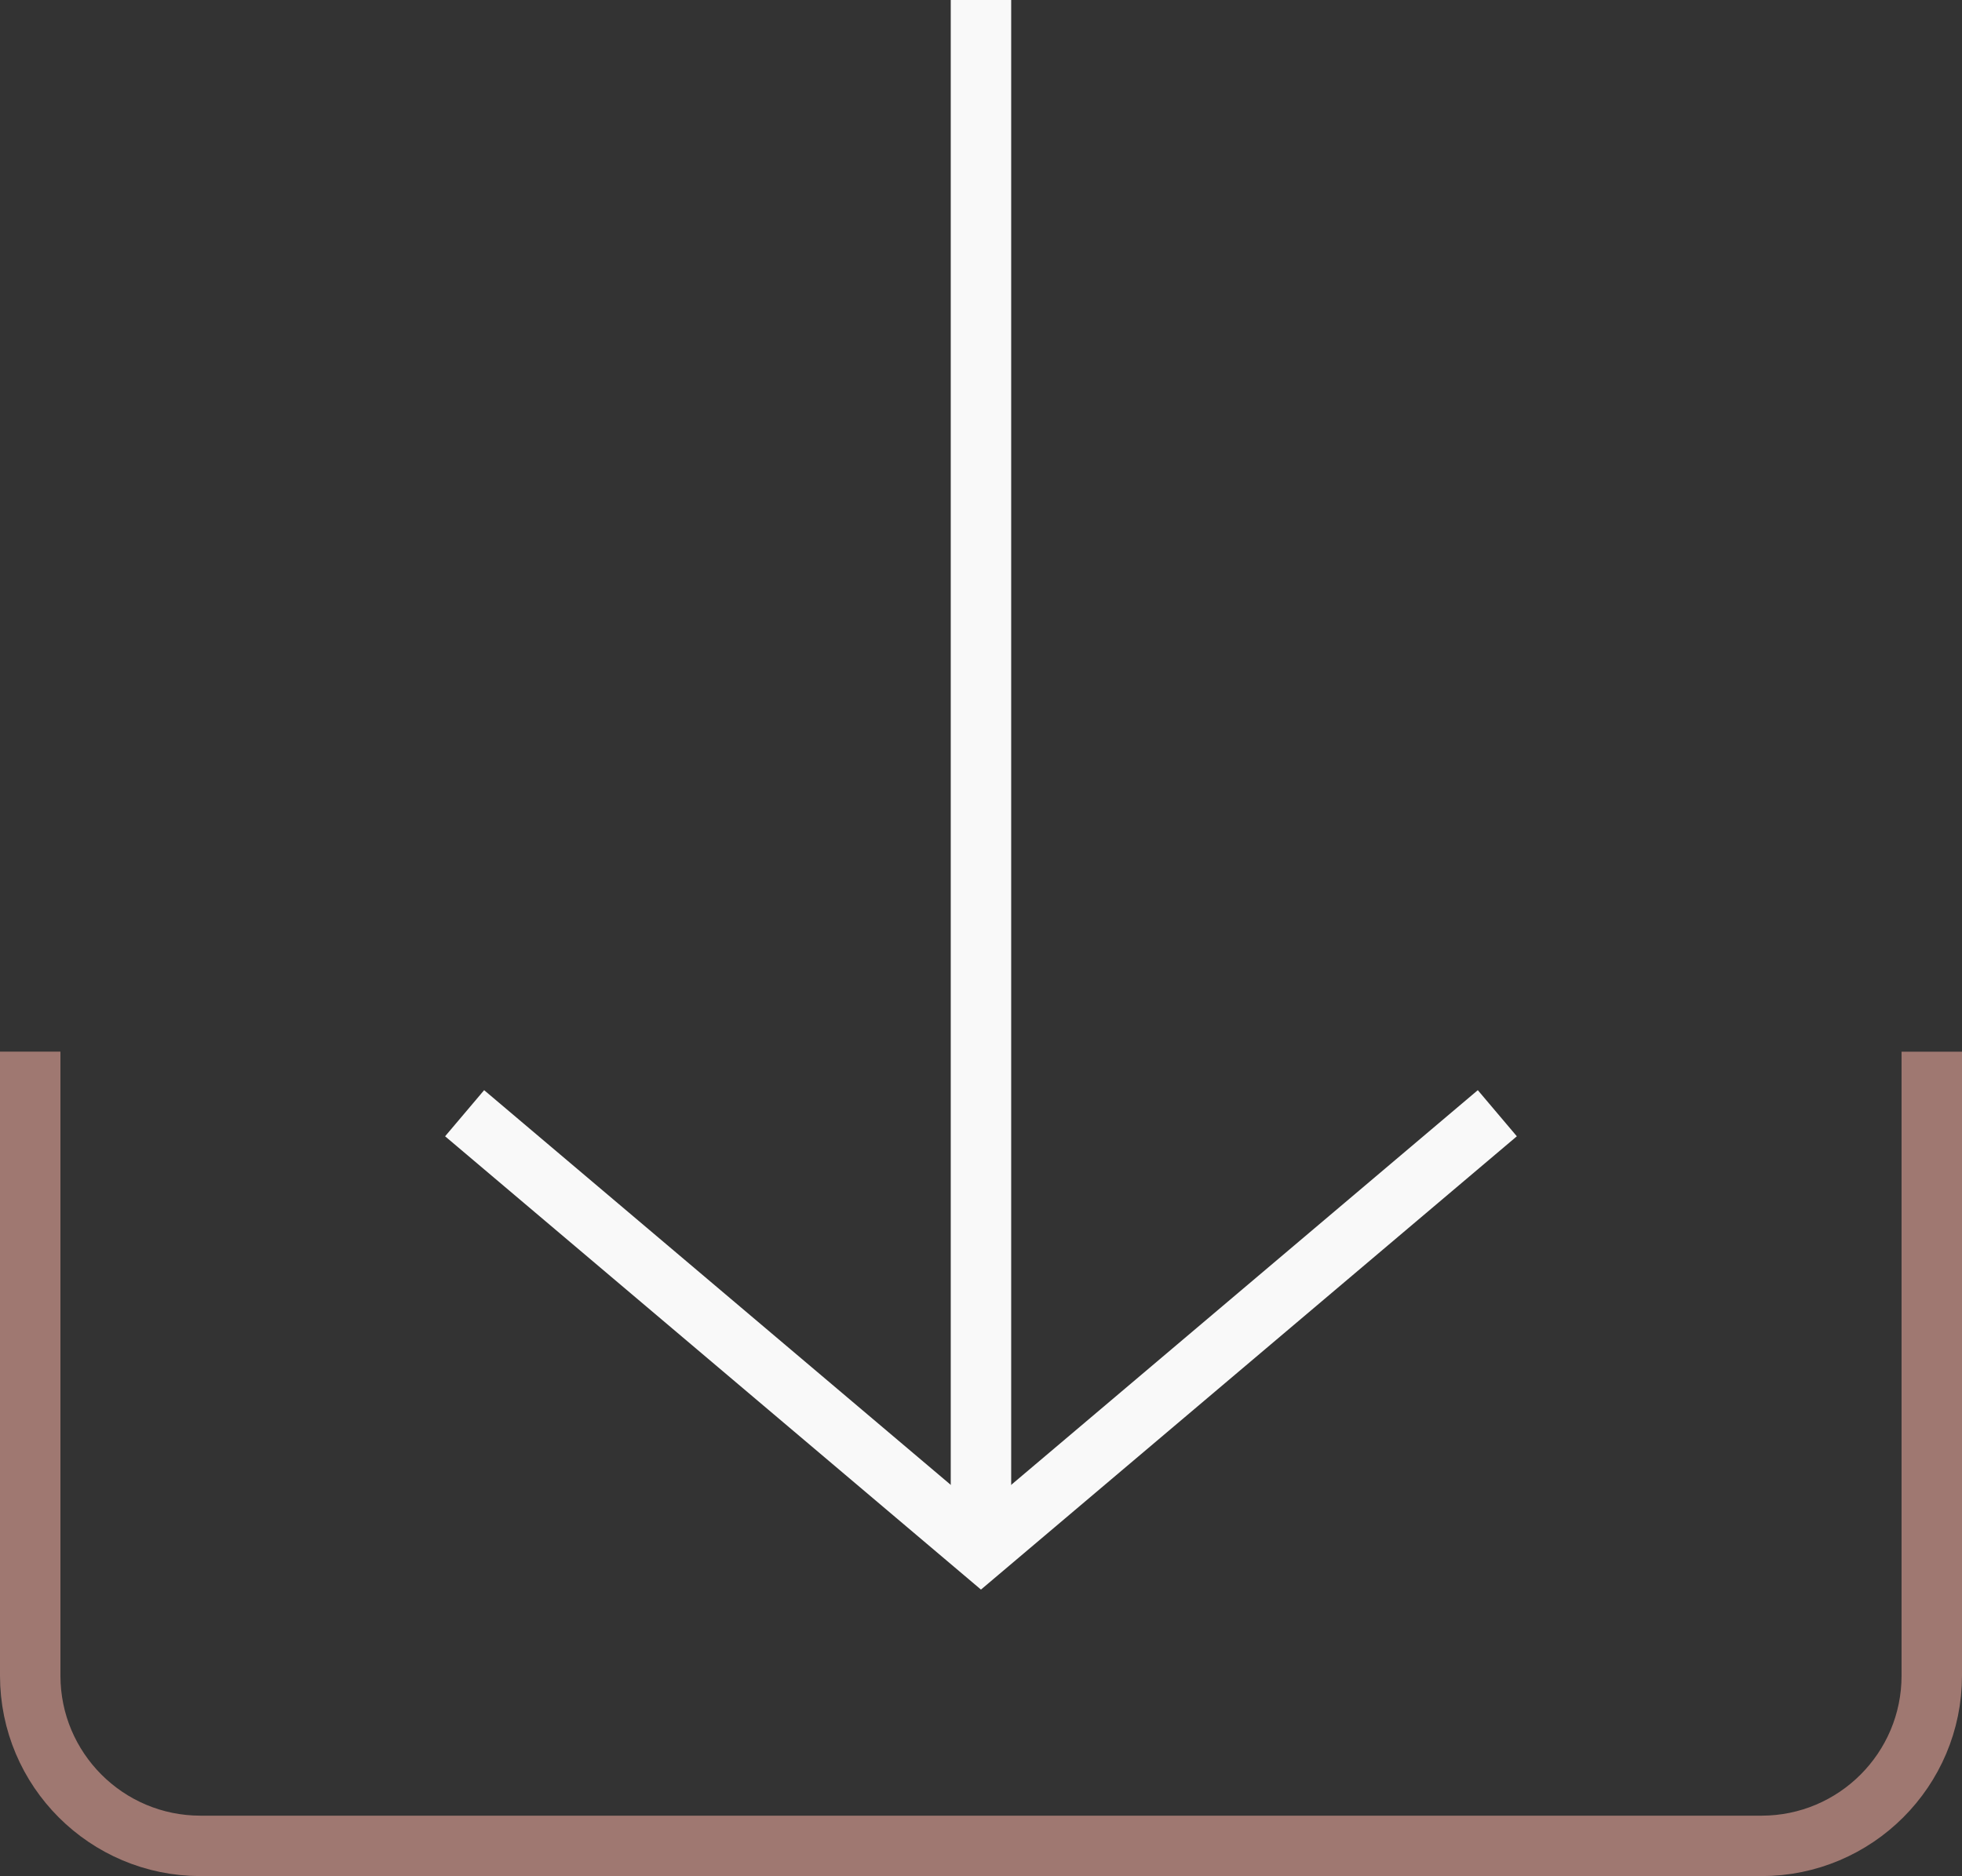 <?xml version="1.0" encoding="UTF-8"?><svg id="Livello_1" xmlns="http://www.w3.org/2000/svg" viewBox="0 0 32.465 31.051"><rect x="0" y="0" width="32.465" height="31.051" fill="#333333" stroke="none"/><defs><style>.cls-1{stroke:#9f7871;}.cls-1,.cls-2{fill:none;stroke-miterlimit:10;}.cls-2{stroke:#f9f9f9;}</style></defs><line class="cls-2" x1="16.232" x2="16.232" y2="25.654"/><polyline class="cls-2" points="7.688 18.425 16.232 25.654 24.776 18.425"/><path class="cls-1" d="M31.965,17.406v10.327c0,1.556-1.262,2.818-2.818,2.818H3.318c-1.556,0-2.818-1.262-2.818-2.818v-10.327"/></svg>